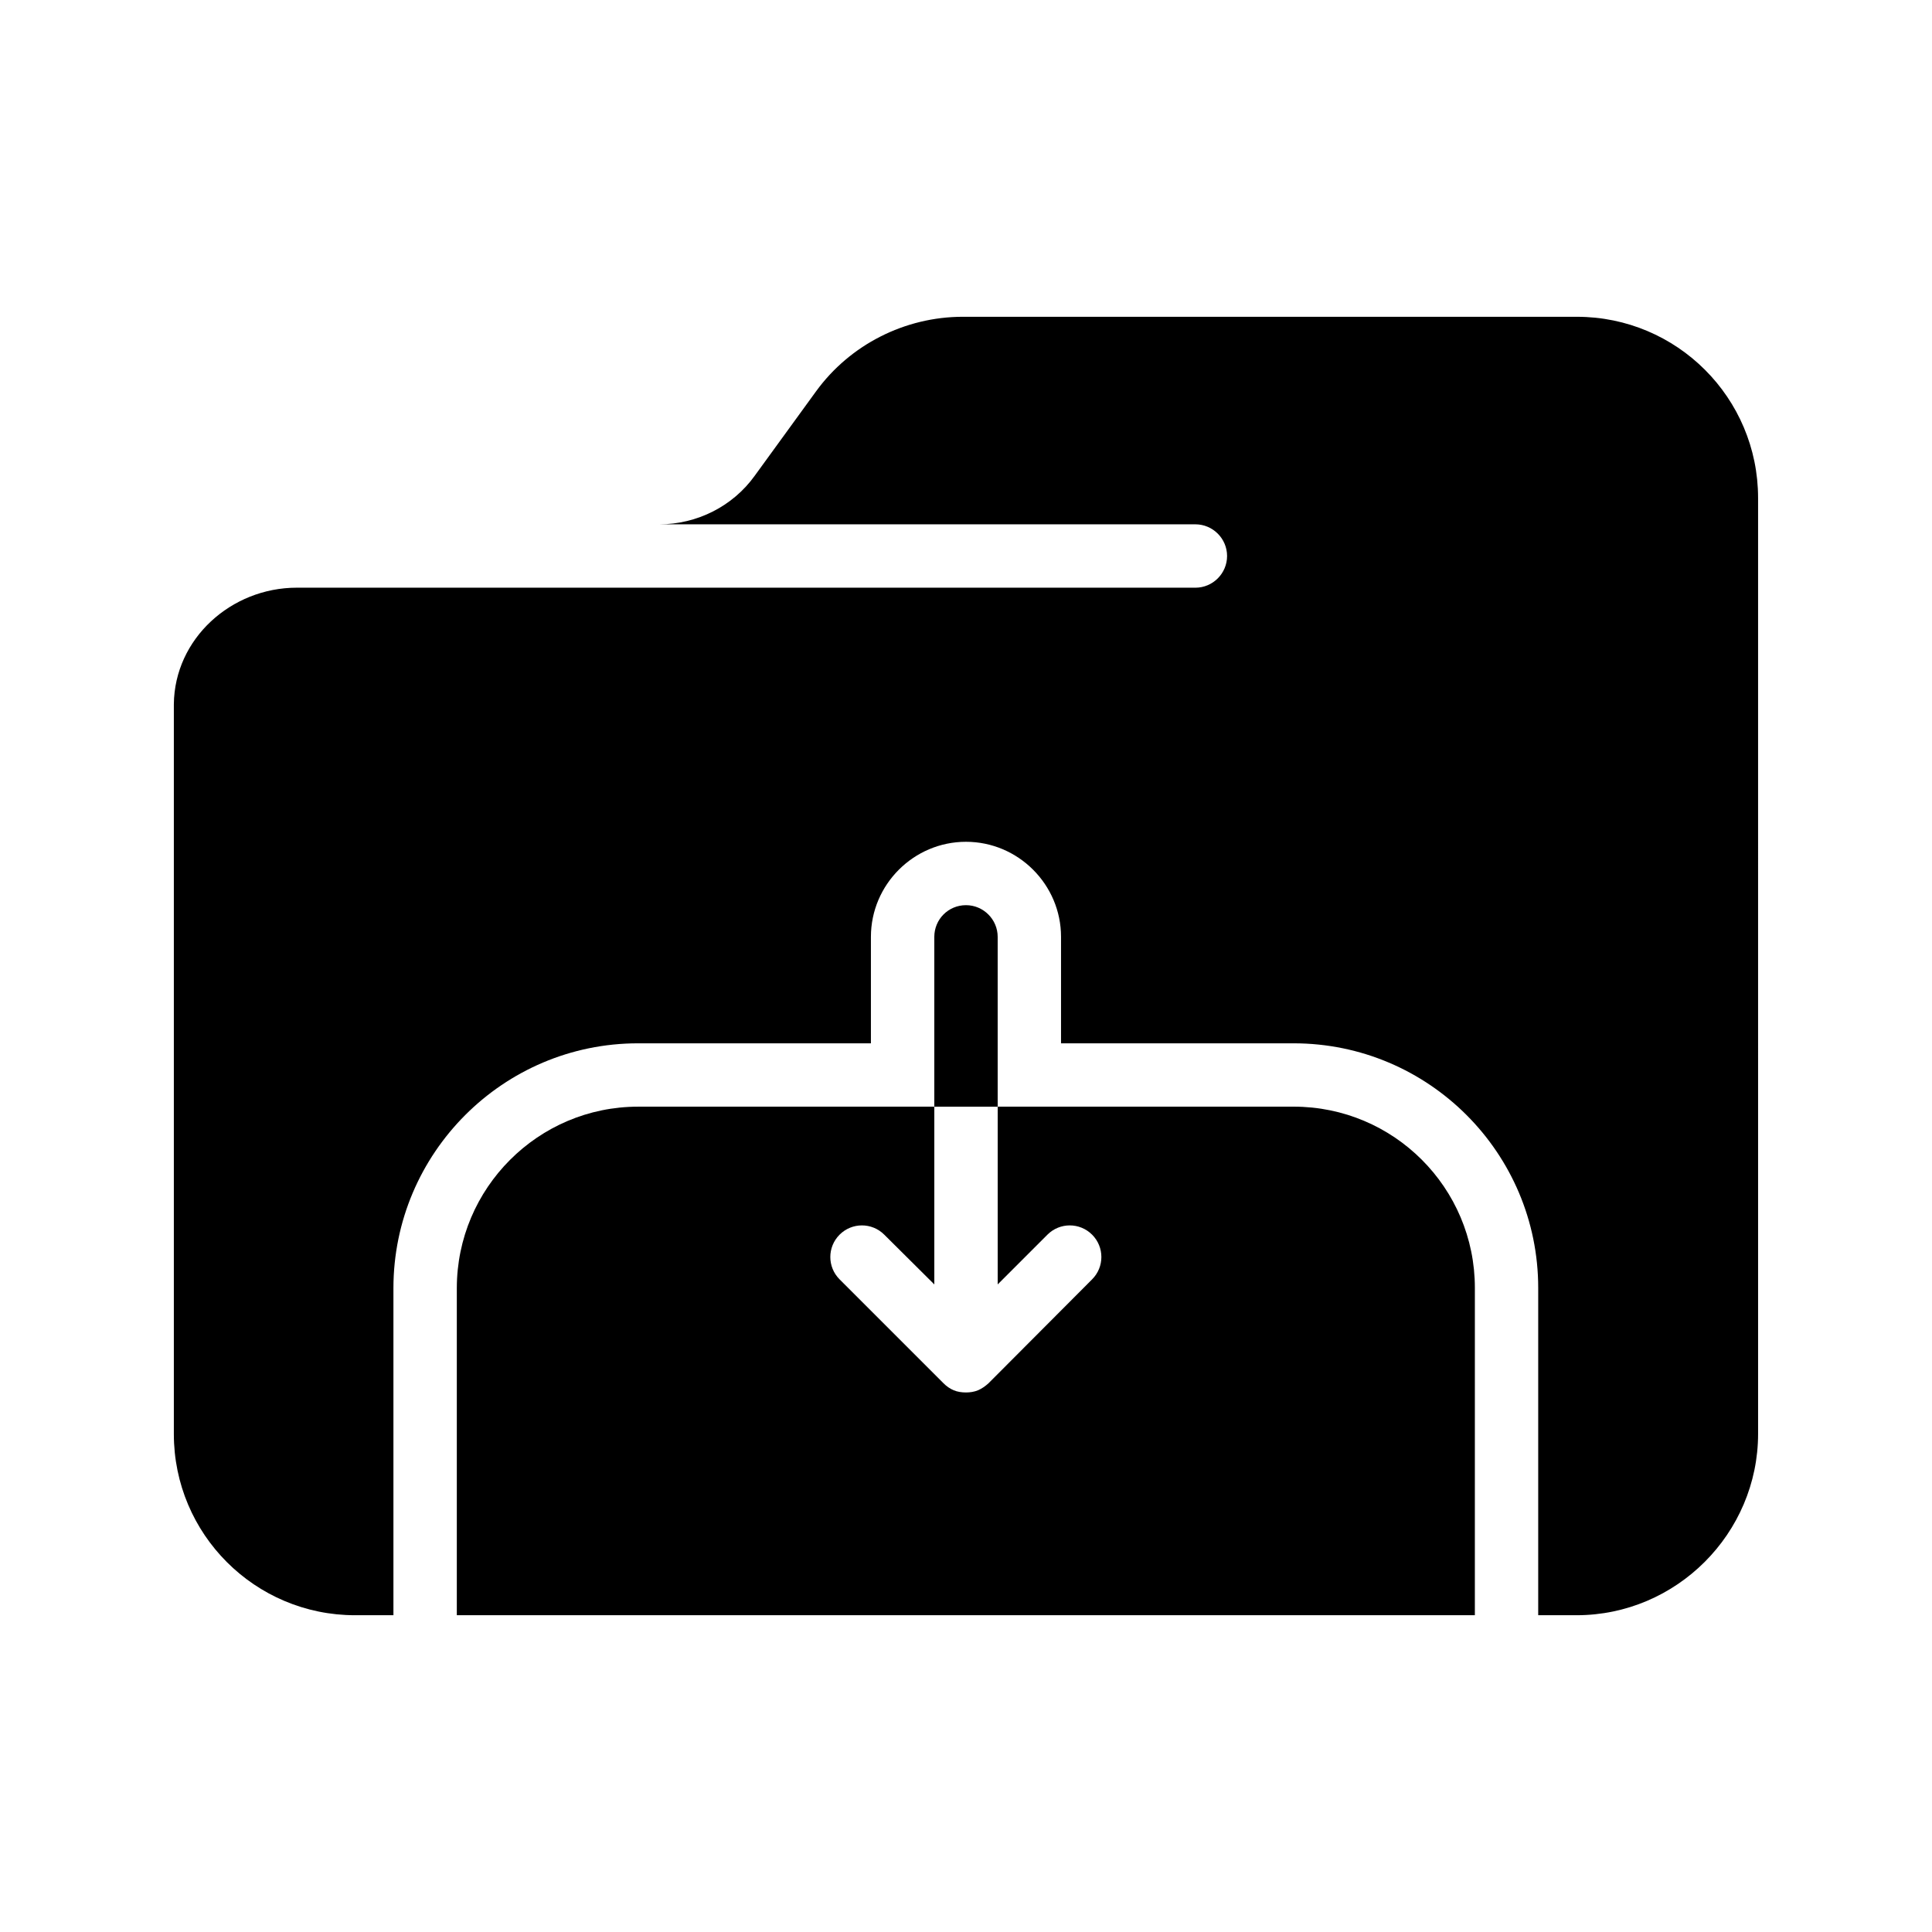 <?xml version="1.0" encoding="UTF-8"?>
<!-- Uploaded to: ICON Repo, www.svgrepo.com, Generator: ICON Repo Mixer Tools -->
<svg fill="#000000" width="800px" height="800px" version="1.1" viewBox="144 144 512 512" xmlns="http://www.w3.org/2000/svg">
 <g>
  <path d="m400 383.88c-4.703 0-8.398 3.777-8.398 8.398v45.008h16.793v-45.008c0-4.617-3.777-8.398-8.395-8.398z"/>
  <path d="m561.89 227.95h-162.73c-15.367 0-29.895 7.391-38.879 19.734l-16.289 22.418c-5.793 8.062-15.281 12.848-25.273 12.848h142.07c4.617 0 8.398 3.777 8.398 8.398 0 4.617-3.777 8.398-8.398 8.398l-238.14-0.004c-17.383 0-32.41 13.52-32.578 30.898v193.38c0 26.535 21.496 48.031 48.031 48.031h10.16v-86.656c0-35.77 29.055-64.906 64.824-64.906h61.715v-28.215c0-13.855 11.336-25.191 25.191-25.191s25.191 11.336 25.191 25.191v28.215h61.633c35.77 0 64.824 29.055 64.824 64.824v86.738h10.16c26.449 0 48.113-21.664 48.113-48.113l-0.004-247.96c0-26.531-21.496-48.027-48.027-48.027z"/>
  <path d="m421.58 471.2c3.273-3.273 8.566-3.273 11.84 0 3.273 3.273 3.273 8.566 0 11.84l-27.457 27.543c-0.84 0.754-1.762 1.426-2.769 1.848-1.008 0.418-2.098 0.586-3.191 0.586-1.176 0-2.266-0.168-3.273-0.586-1.008-0.418-1.93-1.09-2.688-1.848l-27.543-27.543c-3.273-3.273-3.273-8.566 0-11.84 3.273-3.273 8.566-3.273 11.84 0l13.266 13.184v-47.105h-78.512c-26.449 0-48.031 21.578-48.031 48.113v86.656h269.79l0.004-86.742c0-26.535-21.496-48.031-48.031-48.031l-78.426 0.004v47.105z"/>
 </g>
</svg>